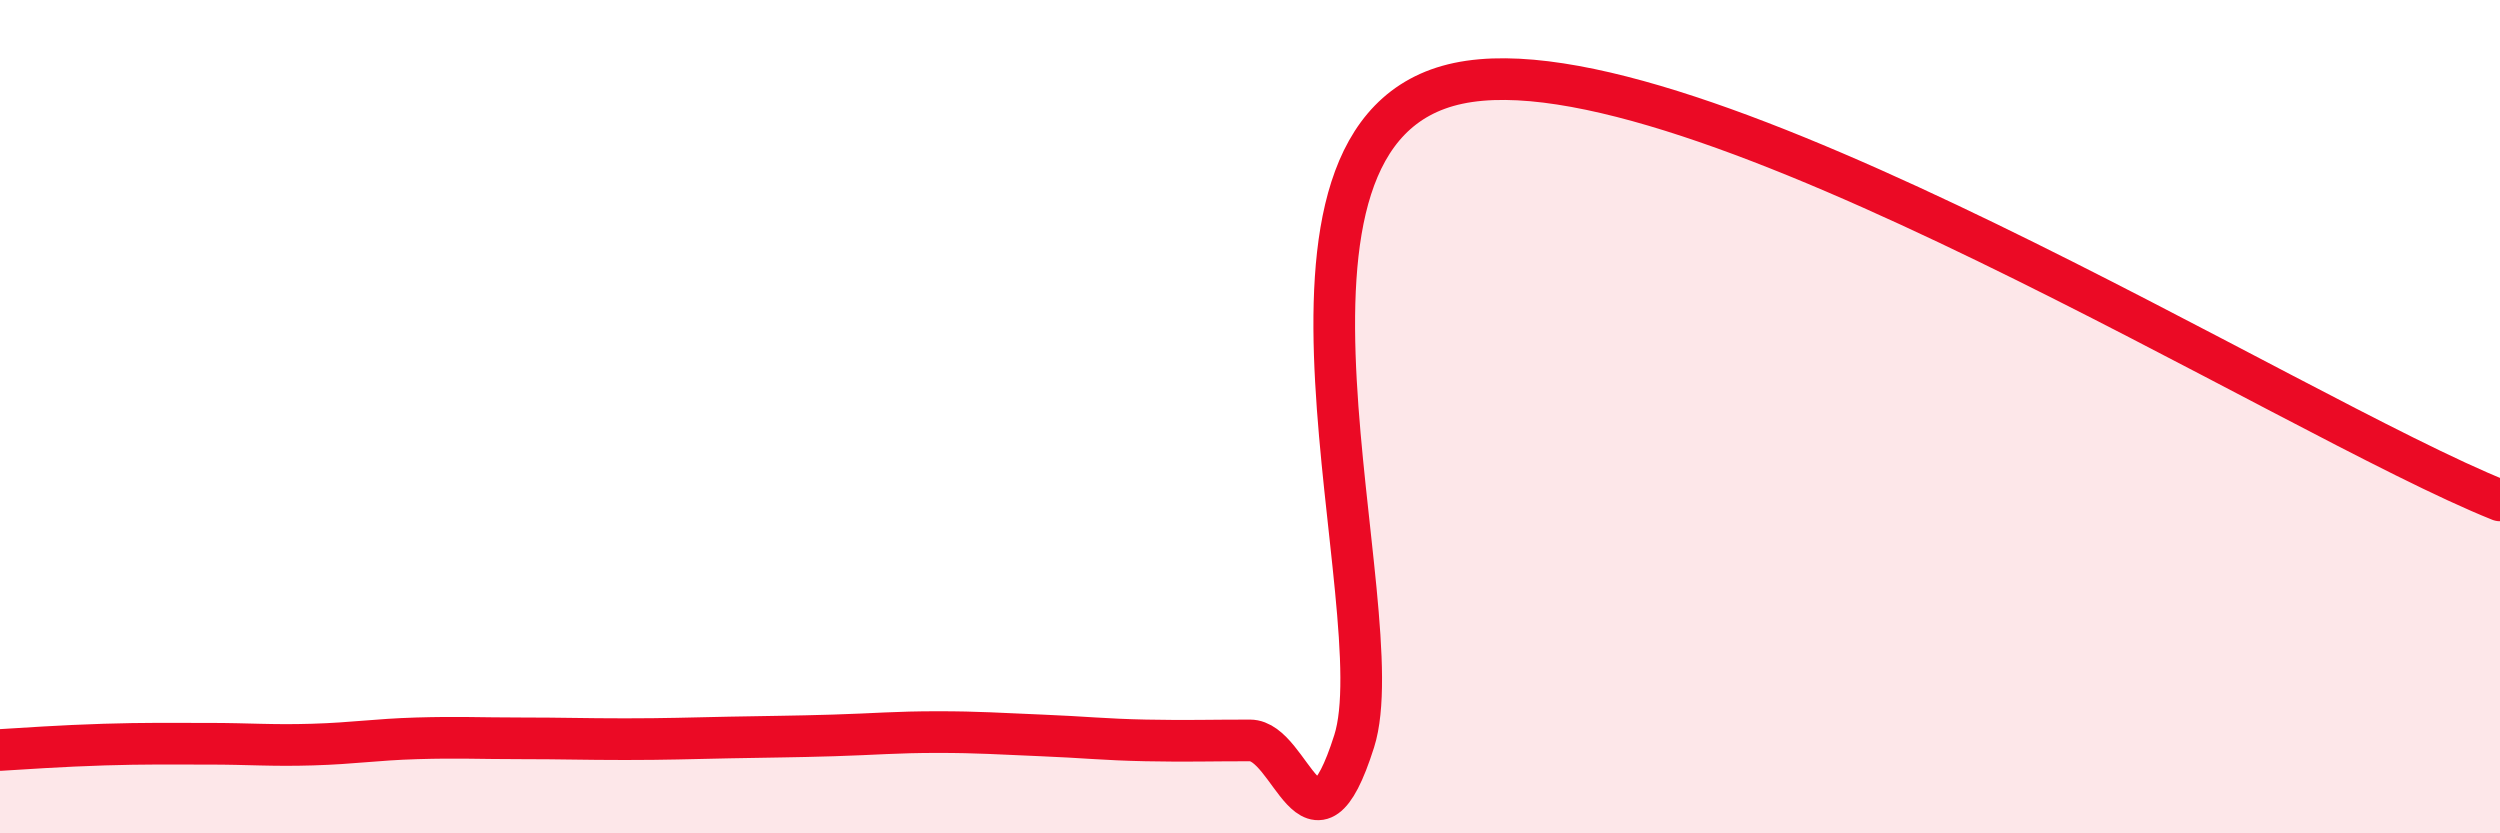 
    <svg width="60" height="20" viewBox="0 0 60 20" xmlns="http://www.w3.org/2000/svg">
      <path
        d="M 0,18 C 0.5,17.97 1.5,17.9 2.5,17.87 C 3.5,17.84 4,17.85 5,17.85 C 6,17.85 6.5,17.9 7.5,17.87 C 8.5,17.84 9,17.75 10,17.72 C 11,17.69 11.5,17.72 12.5,17.72 C 13.5,17.72 14,17.74 15,17.74 C 16,17.74 16.5,17.72 17.5,17.7 C 18.5,17.68 19,17.68 20,17.65 C 21,17.62 21.5,17.57 22.5,17.57 C 23.5,17.57 24,17.61 25,17.65 C 26,17.69 26.5,17.75 27.5,17.77 C 28.5,17.79 29,17.77 30,17.77 C 31,17.77 31.5,20.94 32.5,17.79 C 33.5,14.64 29.5,3.16 35,2 C 40.5,0.84 55,10.01 60,12.01L60 20L0 20Z"
        fill="#EB0A25"
        opacity="0.1"
        stroke-linecap="round"
        stroke-linejoin="round"
      />
      <path
        d="M 0,18 C 0.5,17.97 1.5,17.9 2.5,17.87 C 3.5,17.84 4,17.85 5,17.85 C 6,17.85 6.5,17.9 7.5,17.87 C 8.5,17.84 9,17.75 10,17.72 C 11,17.69 11.5,17.72 12.5,17.72 C 13.5,17.72 14,17.74 15,17.74 C 16,17.74 16.5,17.72 17.5,17.7 C 18.5,17.68 19,17.68 20,17.65 C 21,17.62 21.5,17.57 22.5,17.57 C 23.5,17.57 24,17.61 25,17.65 C 26,17.69 26.5,17.75 27.5,17.77 C 28.5,17.79 29,17.77 30,17.77 C 31,17.77 31.5,20.94 32.5,17.79 C 33.5,14.64 29.5,3.16 35,2 C 40.5,0.84 55,10.01 60,12.01"
        stroke="#EB0A25"
        stroke-width="1"
        fill="none"
        stroke-linecap="round"
        stroke-linejoin="round"
      />
    </svg>
  